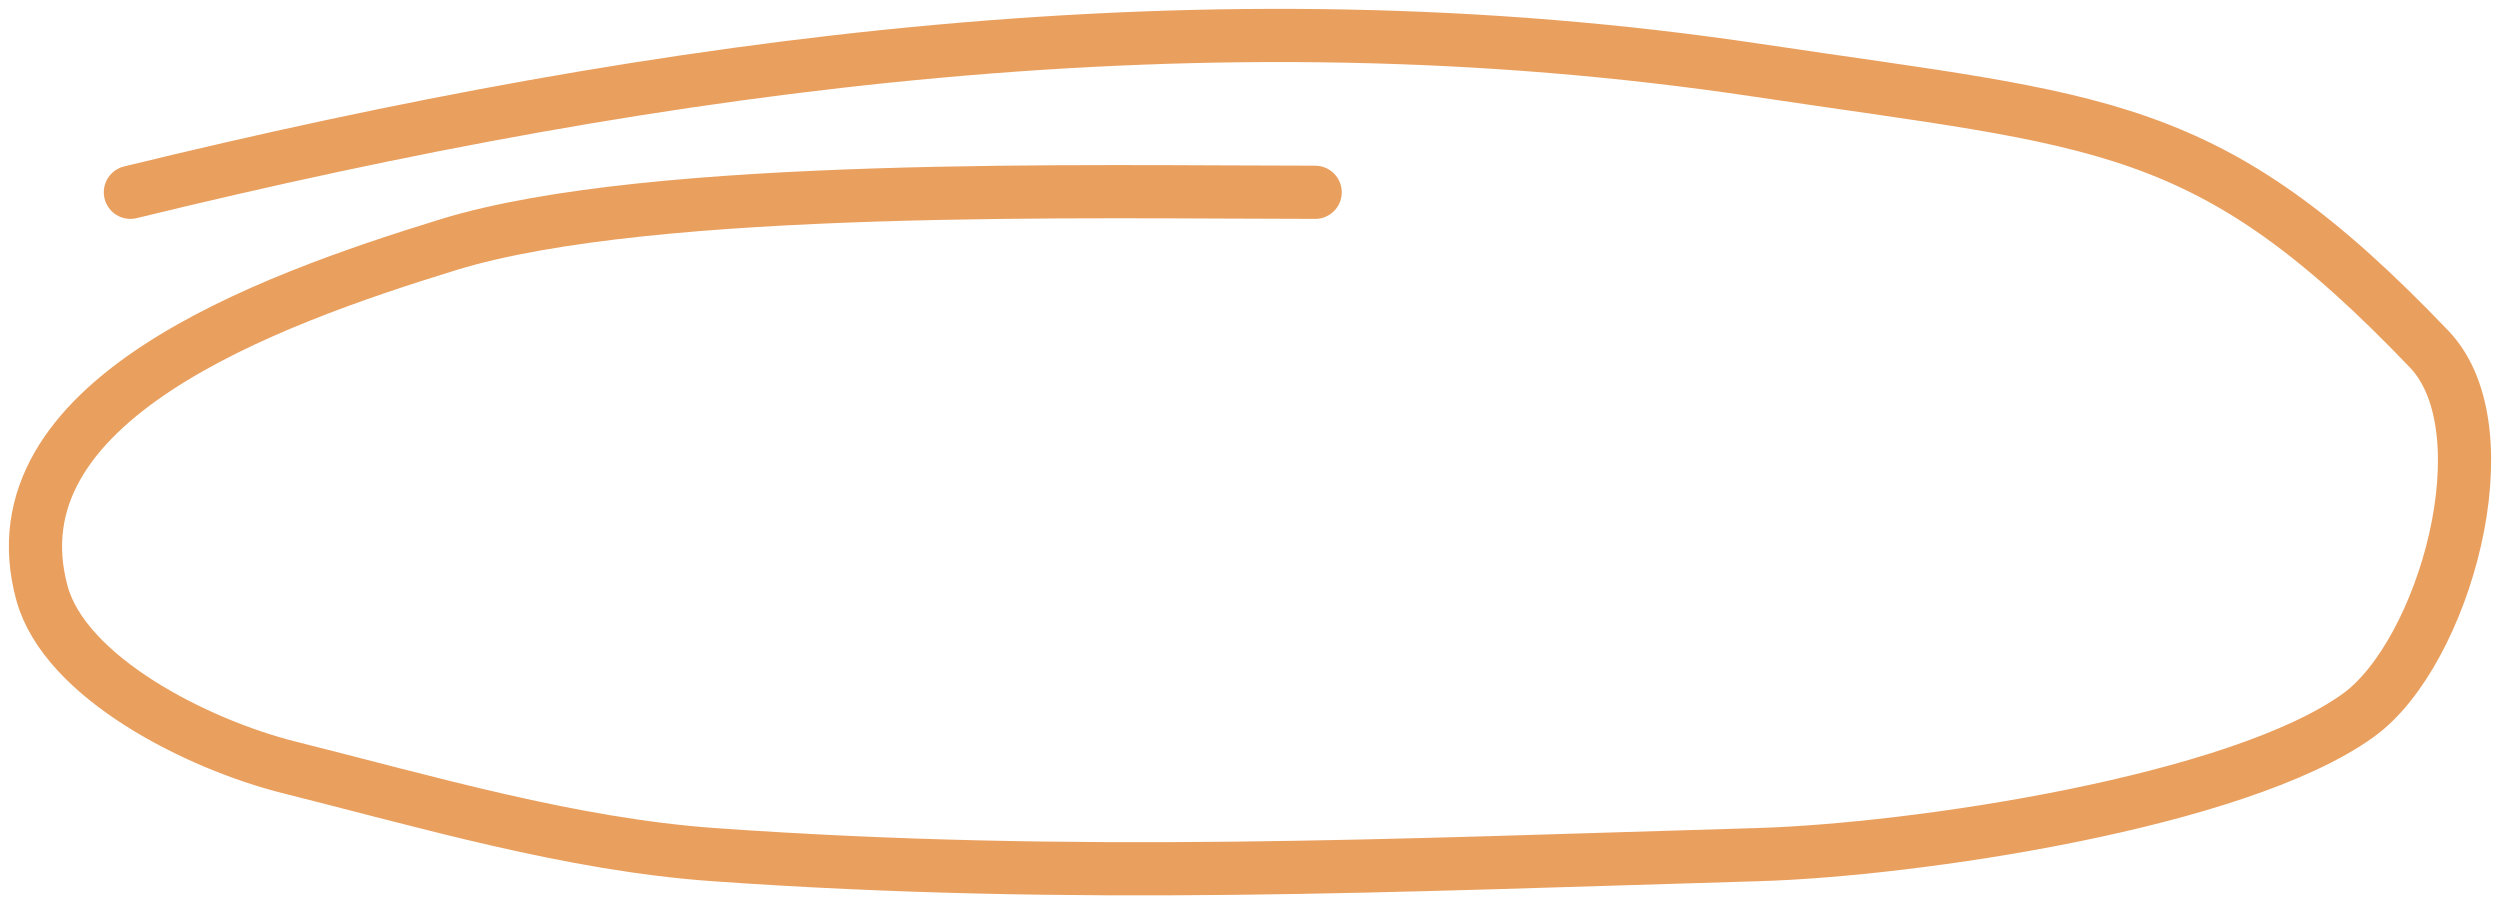 <?xml version="1.0" encoding="UTF-8"?> <svg xmlns="http://www.w3.org/2000/svg" width="141" height="51" viewBox="0 0 141 51" fill="none"> <path d="M74.175 10.845C61.731 10.845 36.77 10.271 25.306 13.794C14.893 16.994 -0.584 22.654 2.368 33.456C3.664 38.201 11.089 41.975 16.33 43.286C24.008 45.208 32.188 47.63 40.266 48.202C60.732 49.649 78.435 48.802 99.108 48.202C107.99 47.944 126.246 45.232 133.017 40.337C137.852 36.841 141.394 24.282 137.006 19.692C124.512 6.627 118.687 6.897 99.108 3.963C68.111 -0.681 37.713 3.437 7.354 10.845" stroke="#E99F5E" stroke-width="3" stroke-linecap="round"></path> </svg> 